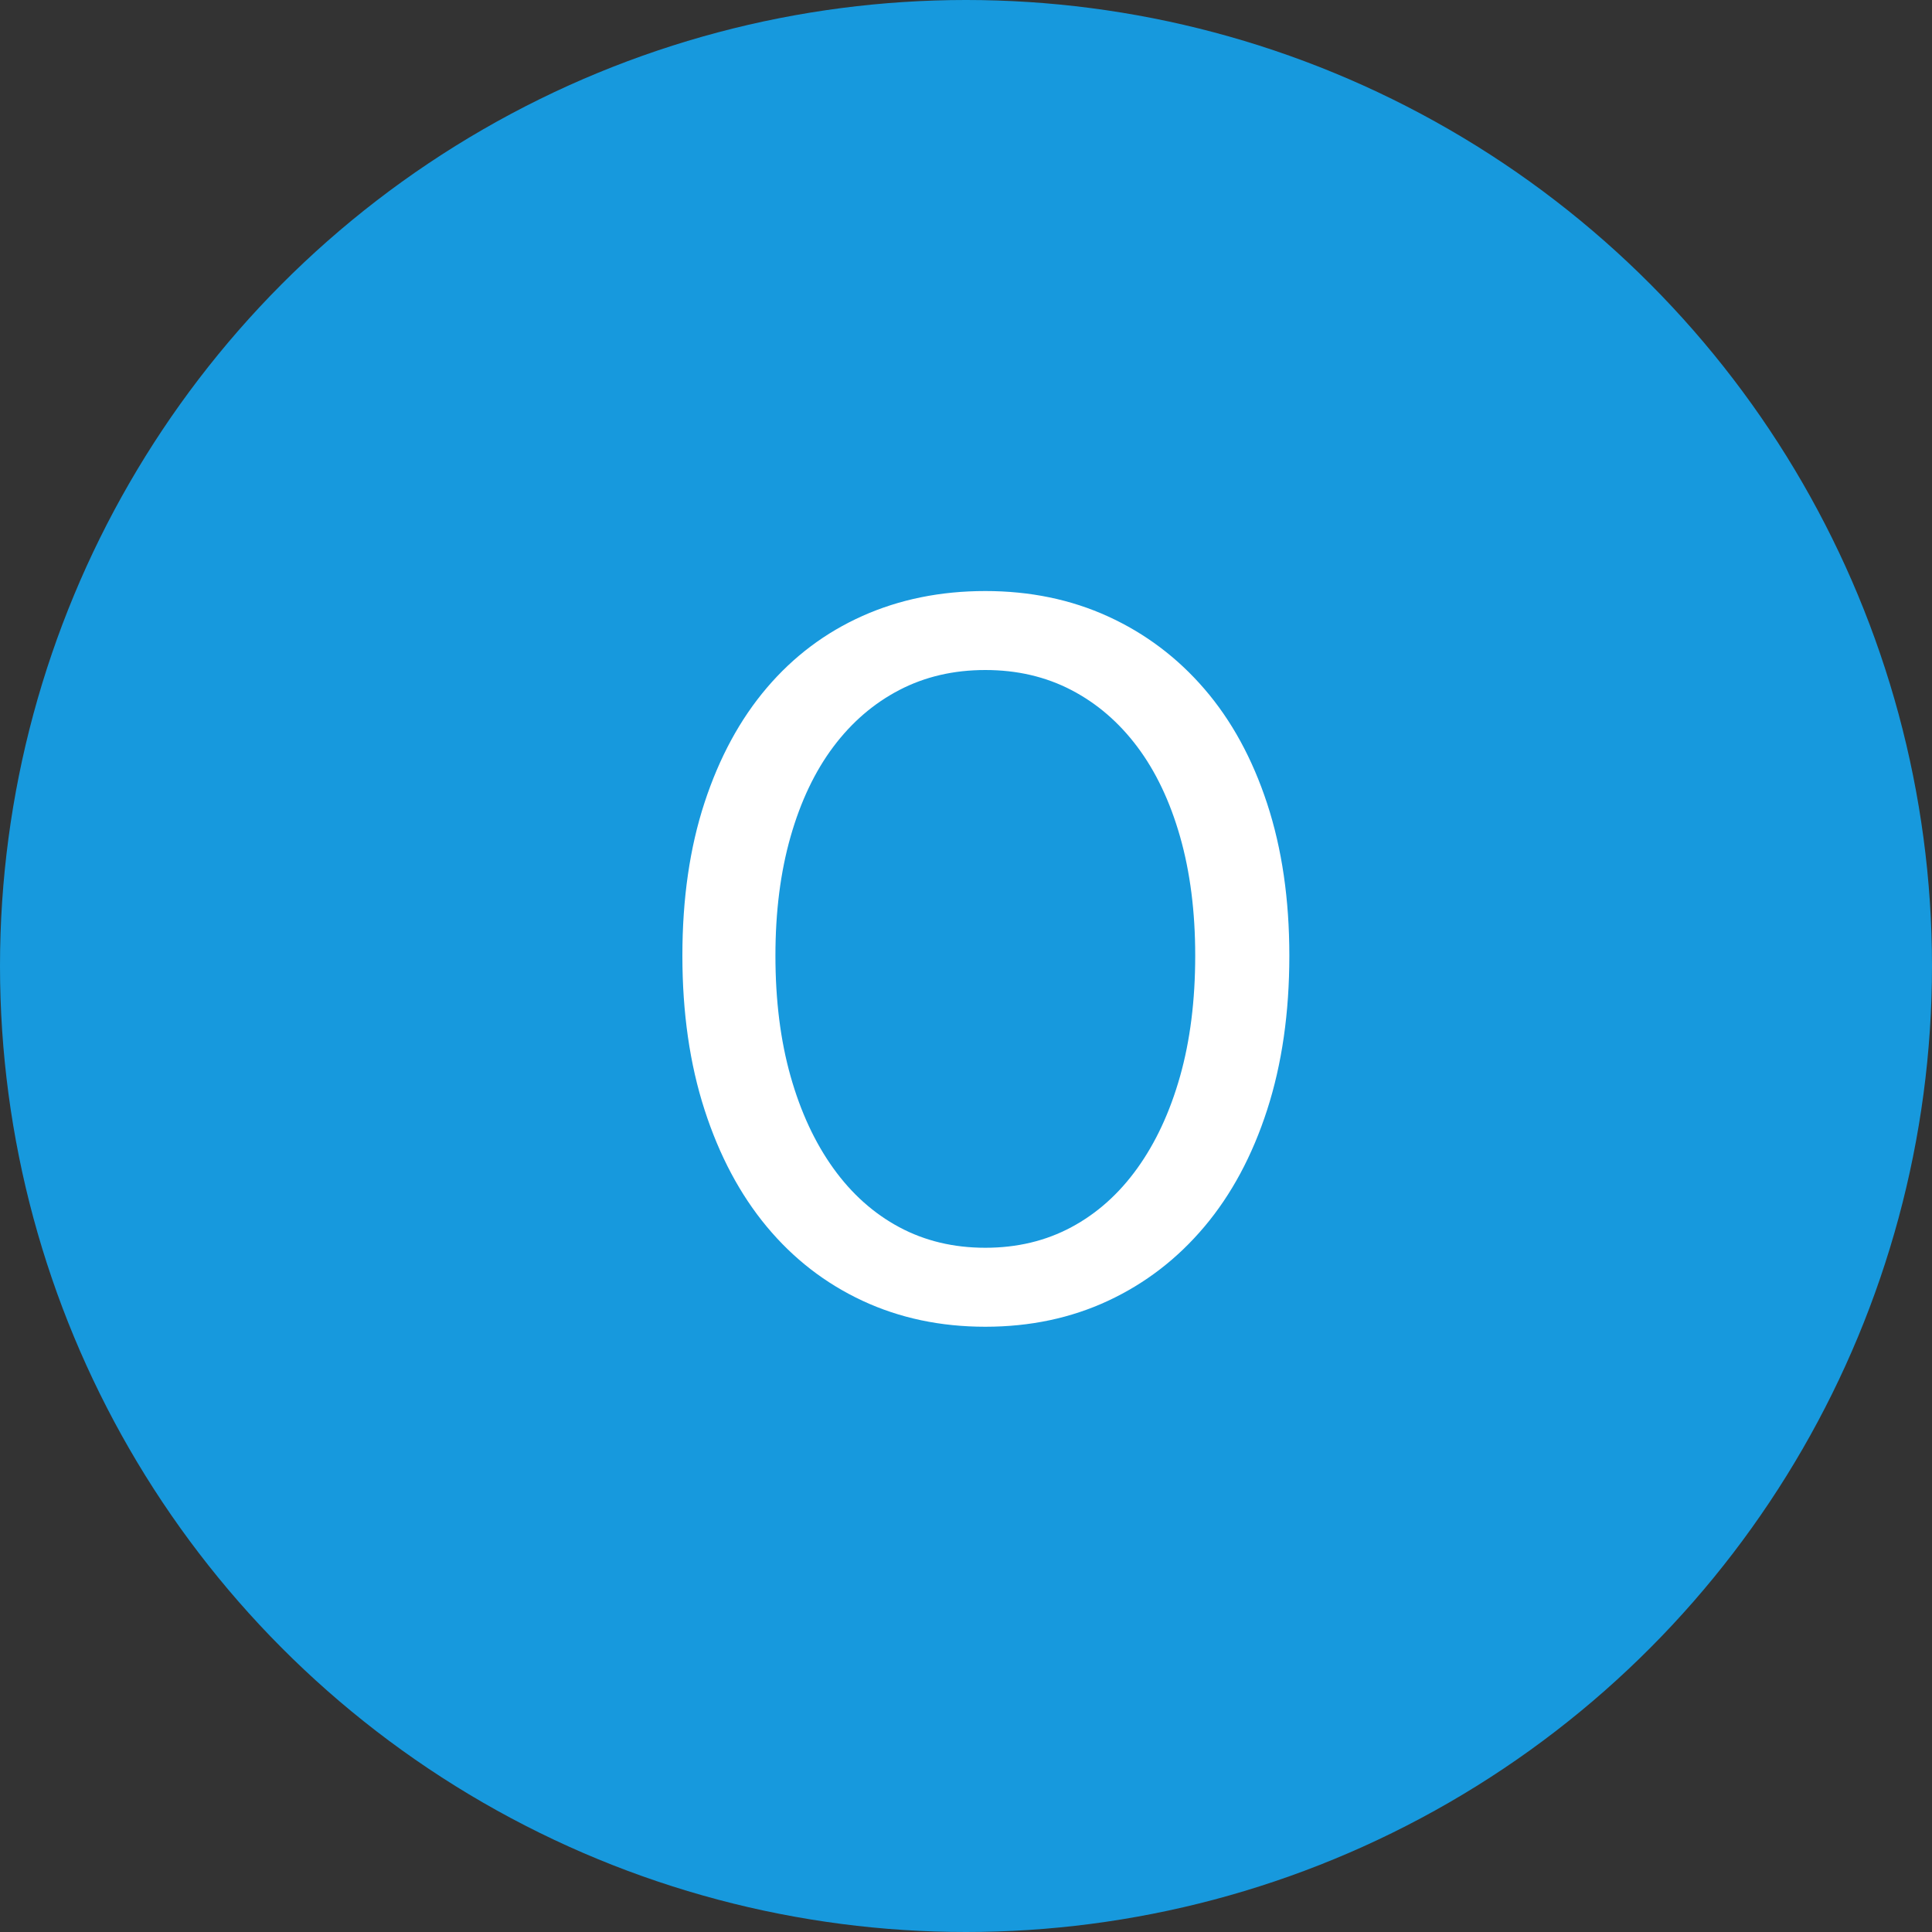 <?xml version="1.0" encoding="UTF-8" standalone="no"?>
<svg width="50px" height="50px" viewBox="0 0 50 50" version="1.1" xmlns="http://www.w3.org/2000/svg" xmlns:xlink="http://www.w3.org/1999/xlink">
    <rect x="0" y="0" width="50" height="50" fill="#333333" stroke="none"/>
    <!-- Generator: sketchtool 3.6.1 (26313) - http://www.bohemiancoding.com/sketch -->
    <title>04E0F7BC-FF0A-4BD2-83F2-4DB888B5F70A</title>
    <desc>Created with sketchtool.</desc>
    <defs></defs>
    <g id="Page-1" stroke="none" stroke-width="1" fill="none" fill-rule="evenodd">
        <g id="Letters" transform="translate(-333, -125)">
            <g id="O" transform="translate(333, 125)">
                <circle id="Oval-1" fill="#1799DD" cx="25" cy="25" r="25"></circle>
                <path d="M25.5,34.336 C24.343,34.336 23.283,34.112 22.322,33.664 C21.361,33.216 20.535,32.577 19.844,31.746 C19.153,30.915 18.617,29.907 18.234,28.722 C17.851,27.537 17.66,26.207 17.66,24.732 C17.66,23.257 17.851,21.937 18.234,20.77 C18.617,19.603 19.153,18.614 19.844,17.802 C20.535,16.99 21.361,16.369 22.322,15.94 C23.283,15.511 24.343,15.296 25.5,15.296 C26.657,15.296 27.717,15.515 28.678,15.954 C29.639,16.393 30.47,17.018 31.17,17.83 C31.87,18.642 32.411,19.631 32.794,20.798 C33.177,21.965 33.368,23.276 33.368,24.732 C33.368,26.207 33.177,27.537 32.794,28.722 C32.411,29.907 31.87,30.915 31.17,31.746 C30.47,32.577 29.639,33.216 28.678,33.664 C27.717,34.112 26.657,34.336 25.5,34.336 L25.5,34.336 Z M25.5,32.292 C26.321,32.292 27.063,32.115 27.726,31.76 C28.389,31.405 28.958,30.897 29.434,30.234 C29.91,29.571 30.279,28.778 30.54,27.854 C30.801,26.93 30.932,25.889 30.932,24.732 C30.932,23.593 30.801,22.567 30.54,21.652 C30.279,20.737 29.91,19.963 29.434,19.328 C28.958,18.693 28.389,18.203 27.726,17.858 C27.063,17.513 26.321,17.34 25.5,17.34 C24.679,17.34 23.937,17.513 23.274,17.858 C22.611,18.203 22.042,18.693 21.566,19.328 C21.09,19.963 20.721,20.737 20.46,21.652 C20.199,22.567 20.068,23.593 20.068,24.732 C20.068,25.889 20.199,26.93 20.46,27.854 C20.721,28.778 21.09,29.571 21.566,30.234 C22.042,30.897 22.611,31.405 23.274,31.76 C23.937,32.115 24.679,32.292 25.5,32.292 L25.5,32.292 Z" fill="#FFFFFF"></path>
            </g>
        </g>
    </g>
</svg>